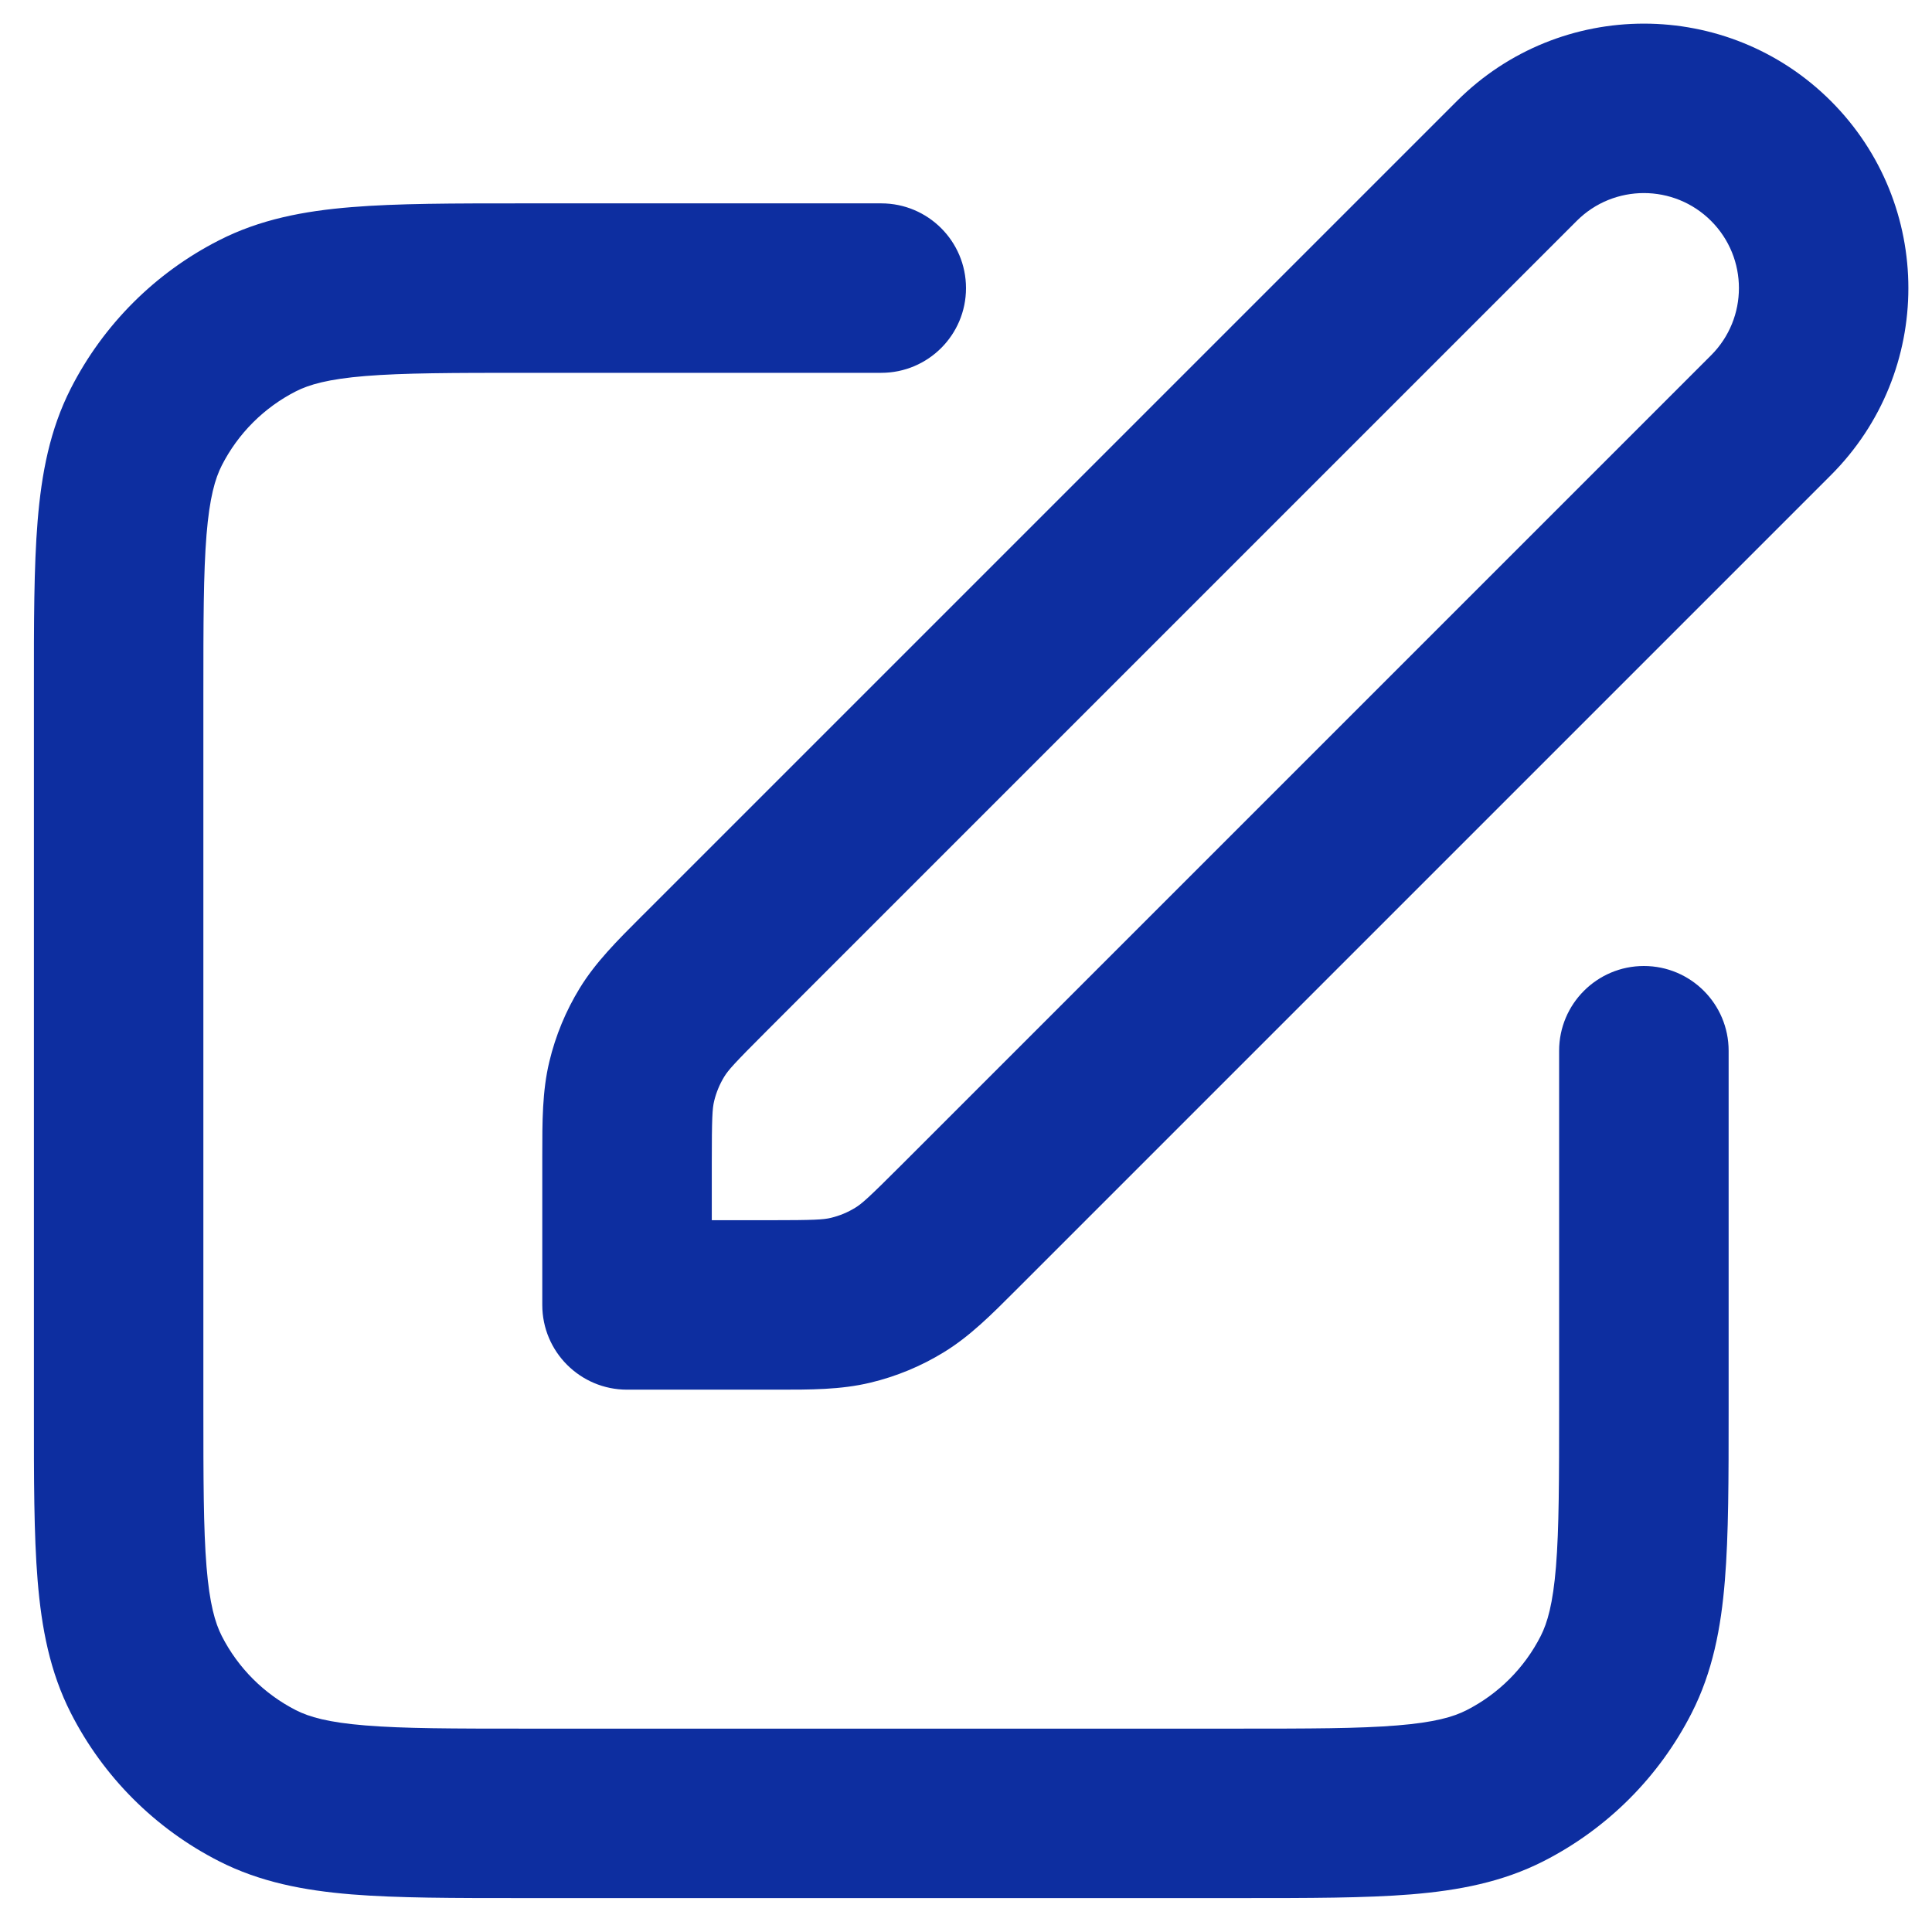 <svg width="38" height="38" viewBox="0 0 38 38" fill="none" xmlns="http://www.w3.org/2000/svg">
<path fill-rule="evenodd" clip-rule="evenodd" d="M28.655 1.988C30.686 -0.043 33.98 -0.043 36.012 1.988C38.043 4.02 38.043 7.314 36.012 9.345L20.074 25.283C20.041 25.316 20.008 25.349 19.976 25.381C19.497 25.861 19.074 26.285 18.565 26.596C18.118 26.871 17.63 27.073 17.12 27.195C16.539 27.335 15.941 27.334 15.263 27.333C15.217 27.333 15.171 27.333 15.124 27.333H12.333C11.413 27.333 10.666 26.587 10.666 25.667V22.876C10.666 22.829 10.666 22.783 10.666 22.737C10.666 22.059 10.665 21.461 10.805 20.88C10.927 20.37 11.129 19.882 11.403 19.435C11.715 18.926 12.139 18.503 12.618 18.024C12.651 17.992 12.684 17.959 12.717 17.926L28.655 1.988ZM33.655 4.345C32.925 3.615 31.741 3.615 31.012 4.345L15.074 20.283C14.441 20.916 14.325 21.047 14.245 21.177C14.154 21.326 14.087 21.488 14.046 21.658C14.011 21.805 14 21.981 14 22.876V24H15.124C16.019 24 16.194 23.989 16.341 23.954C16.512 23.913 16.674 23.846 16.823 23.754C16.952 23.675 17.084 23.559 17.717 22.926L33.655 6.988C34.385 6.258 34.385 5.075 33.655 4.345ZM10.264 4L17.333 4C18.254 4 19 4.746 19 5.667C19 6.587 18.254 7.333 17.333 7.333H10.333C8.906 7.333 7.935 7.335 7.185 7.396C6.454 7.456 6.081 7.564 5.82 7.697C5.193 8.016 4.683 8.526 4.363 9.153C4.23 9.414 4.122 9.788 4.062 10.518C4.001 11.269 4 12.239 4 13.667V27.667C4 29.094 4.001 30.065 4.062 30.815C4.122 31.546 4.23 31.919 4.363 32.18C4.683 32.807 5.193 33.317 5.82 33.637C6.081 33.77 6.454 33.878 7.185 33.937C7.935 33.999 8.906 34 10.333 34H24.333C25.761 34 26.731 33.999 27.481 33.937C28.212 33.878 28.586 33.77 28.846 33.637C29.474 33.317 29.984 32.807 30.303 32.18C30.436 31.919 30.544 31.546 30.604 30.815C30.665 30.065 30.666 29.094 30.666 27.667V20.667C30.666 19.746 31.413 19 32.333 19C33.254 19 34 19.746 34 20.667V27.736C34 29.077 34 30.184 33.926 31.086C33.85 32.023 33.685 32.884 33.273 33.693C32.634 34.948 31.614 35.968 30.36 36.607C29.551 37.019 28.69 37.183 27.753 37.26C26.851 37.333 25.744 37.333 24.402 37.333H10.264C8.923 37.333 7.815 37.333 6.913 37.26C5.977 37.183 5.115 37.019 4.307 36.607C3.052 35.968 2.032 34.948 1.393 33.693C0.981 32.884 0.817 32.023 0.74 31.086C0.666 30.184 0.666 29.077 0.667 27.735V13.598C0.666 12.256 0.666 11.149 0.74 10.247C0.817 9.31 0.981 8.449 1.393 7.64C2.032 6.386 3.052 5.366 4.307 4.727C5.115 4.314 5.977 4.15 6.913 4.074C7.815 4 8.923 4 10.264 4Z" fill="#0D2EA0"/>
</svg>
